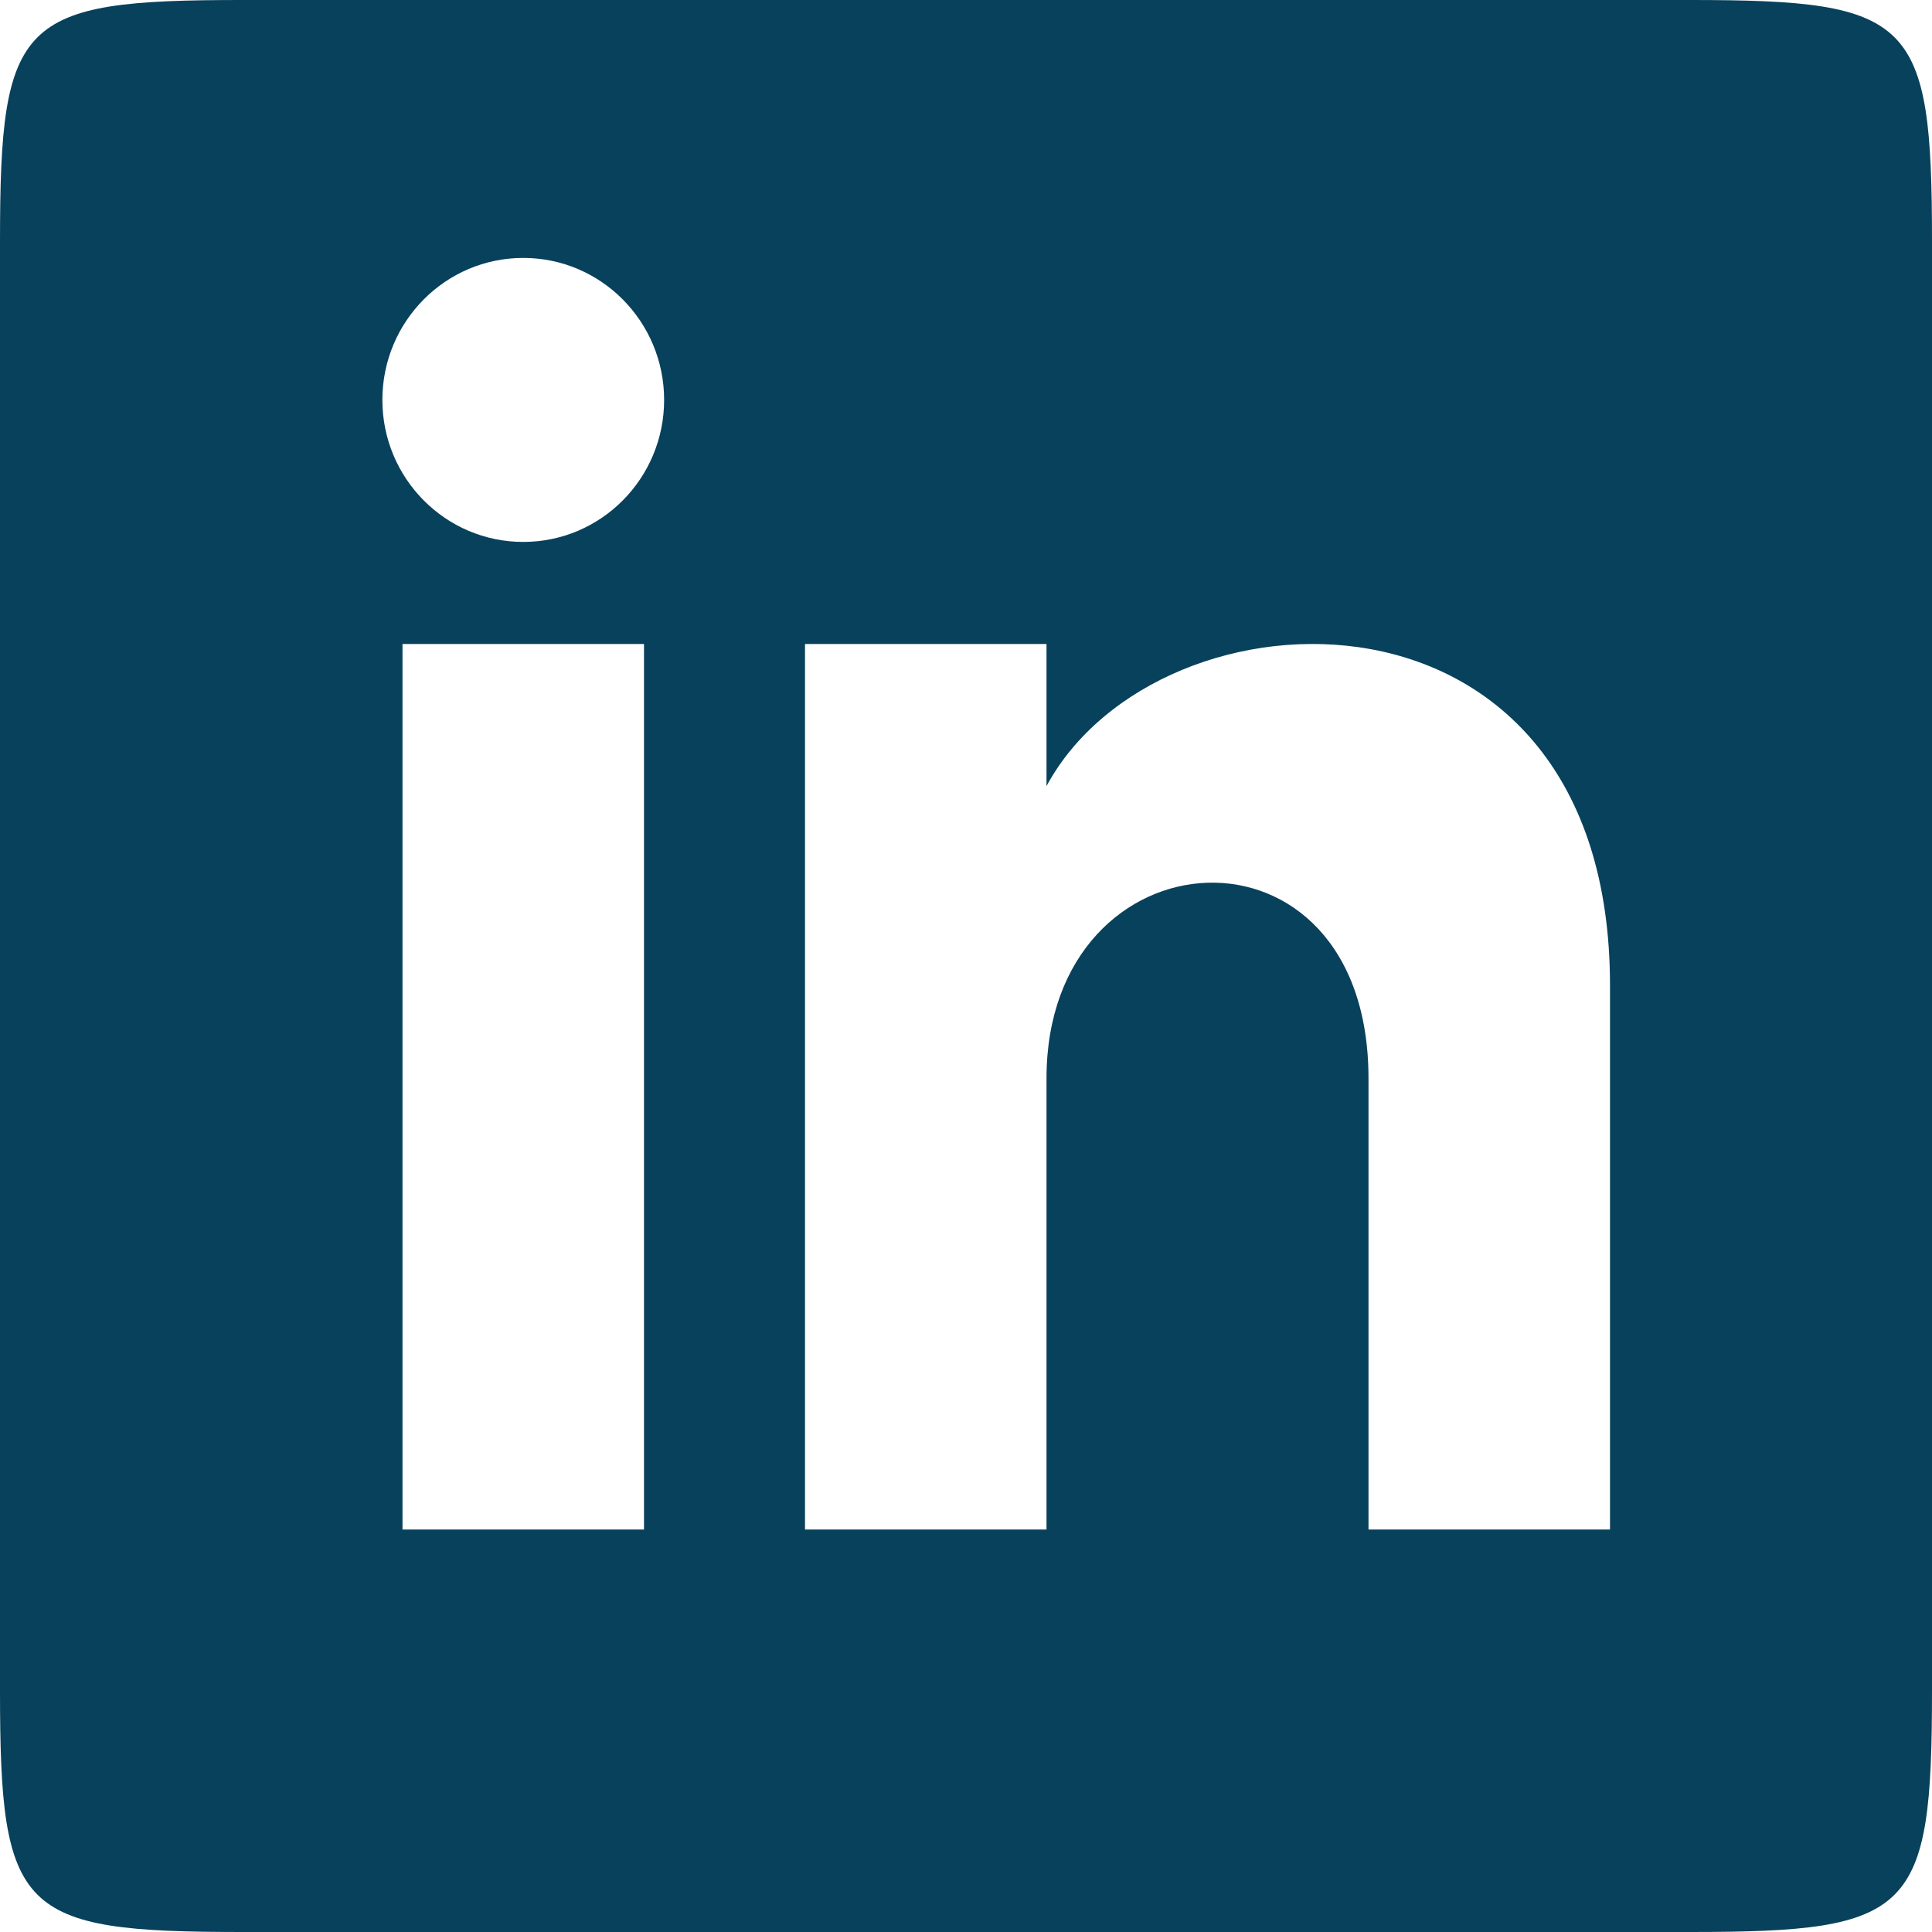 <?xml version="1.0" encoding="UTF-8"?>
<svg width="24px" height="24px" viewBox="0 0 24 24" version="1.1" xmlns="http://www.w3.org/2000/svg" xmlns:xlink="http://www.w3.org/1999/xlink">
    <!-- Generator: Sketch 63.1 (92452) - https://sketch.com -->
    <title>iconmonstr-linkedin-3</title>
    <desc>Created with Sketch.</desc>
    <g id="New-Footer" stroke="none" stroke-width="1" fill="none" fill-rule="evenodd">
        <g id="New-Mobile-Footer" transform="translate(-241, -243)" fill="#08415C" fill-rule="nonzero">
            <g id="iconmonstr-linkedin-3" transform="translate(241, 243)">
                <path d="M21,0 L3,0 C0.239,0 0,0.239 0,3 L0,21 C0,23.761 0.239,24 3,24 L21,24 C23.762,24 24,23.761 24,21 L24,3 C24,0.239 23.762,0 21,0 Z M8,19 L5,19 L5,8 L8,8 L8,19 Z M6.5,6.732 C5.534,6.732 4.75,5.942 4.75,4.968 C4.75,3.994 5.534,3.204 6.5,3.204 C7.466,3.204 8.25,3.994 8.25,4.968 C8.25,5.942 7.467,6.732 6.5,6.732 Z M20,19 L17,19 L17,13.396 C17,10.028 13,10.283 13,13.396 L13,19 L10,19 L10,8 L13,8 L13,9.765 C14.396,7.179 20,6.988 20,12.241 L20,19 Z" id="Shape"></path>
            </g>
        </g>
    </g>
</svg>
